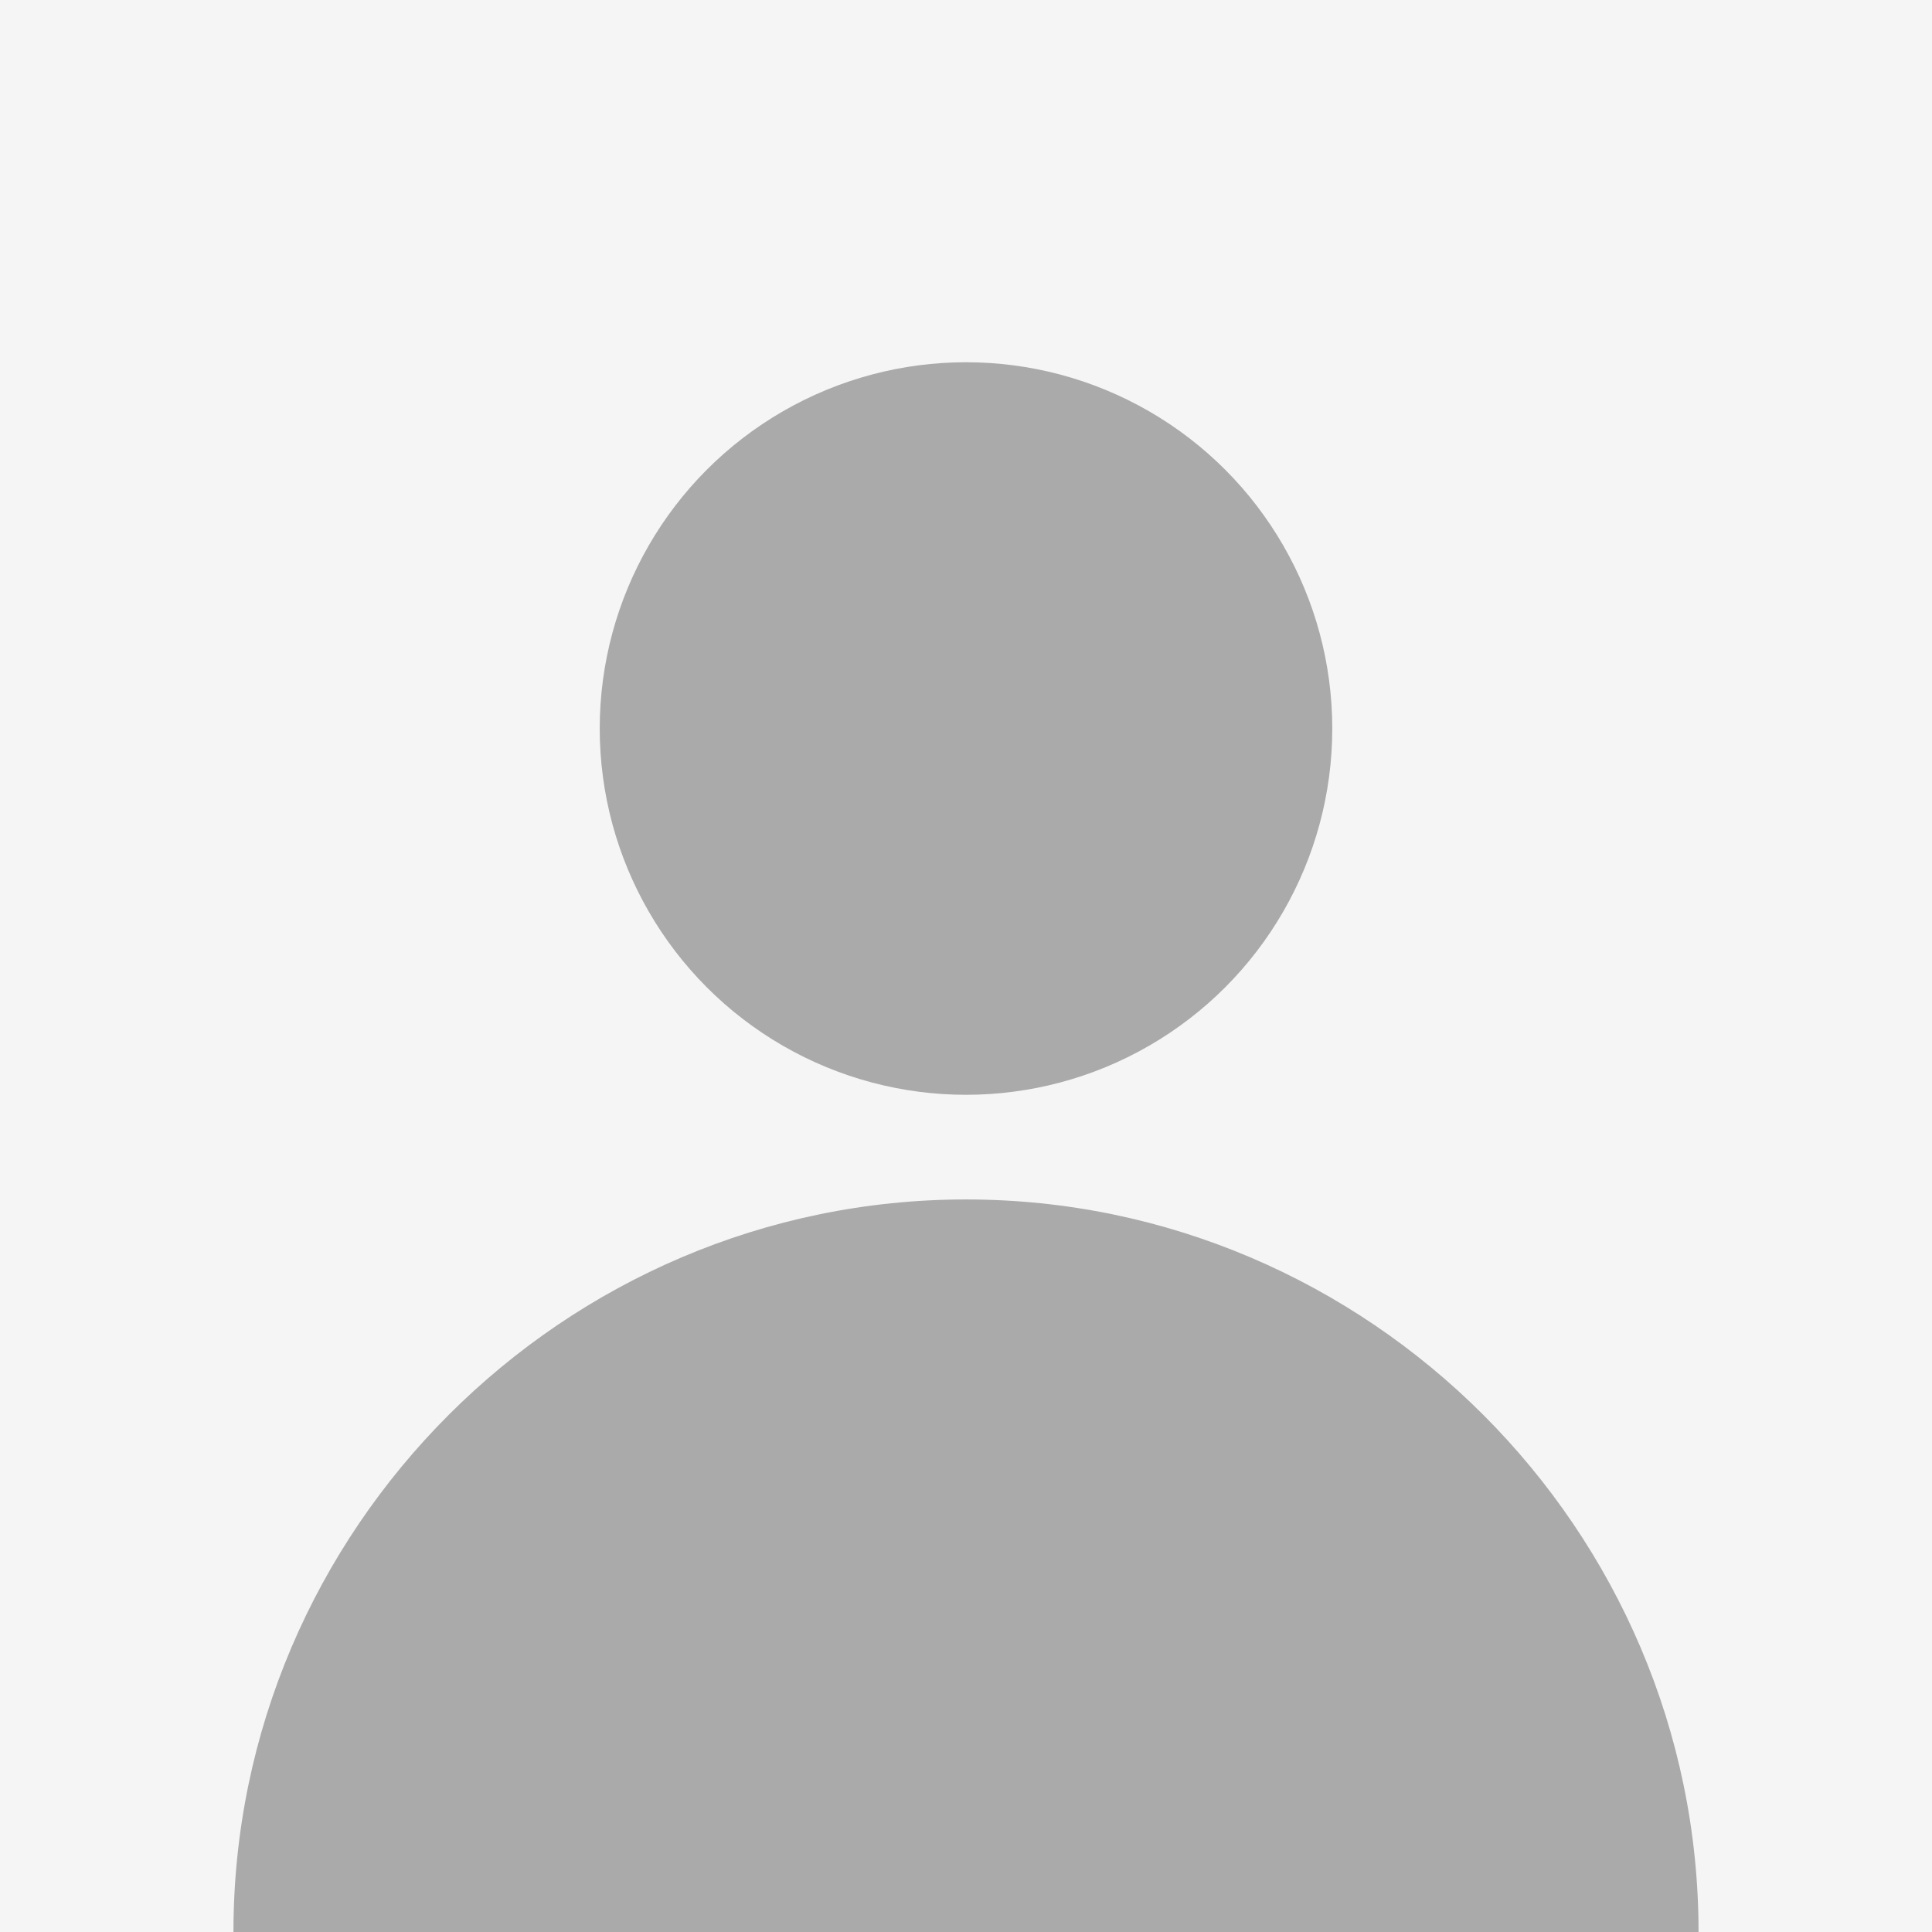 <?xml version="1.0" encoding="utf-8"?>
<!-- Generator: Adobe Illustrator 25.2.1, SVG Export Plug-In . SVG Version: 6.00 Build 0)  -->
<svg version="1.1" id="Capa_1" xmlns="http://www.w3.org/2000/svg" xmlns:xlink="http://www.w3.org/1999/xlink" x="0px" y="0px"
	 viewBox="0 0 48 48" style="enable-background:new 0 0 48 48;" xml:space="preserve">
<style type="text/css">
	.st0{fill:#F5F5F5;}
	.st1{fill:#AAAAAA;}
</style>
<rect class="st0" width="48" height="48"/>
<path class="st1" d="M5.8,48C5.8,38,14,29.8,24,29.8S42.2,38,42.2,48"/>
<circle class="st1" cx="24" cy="18.1" r="9.1"/>
</svg>
